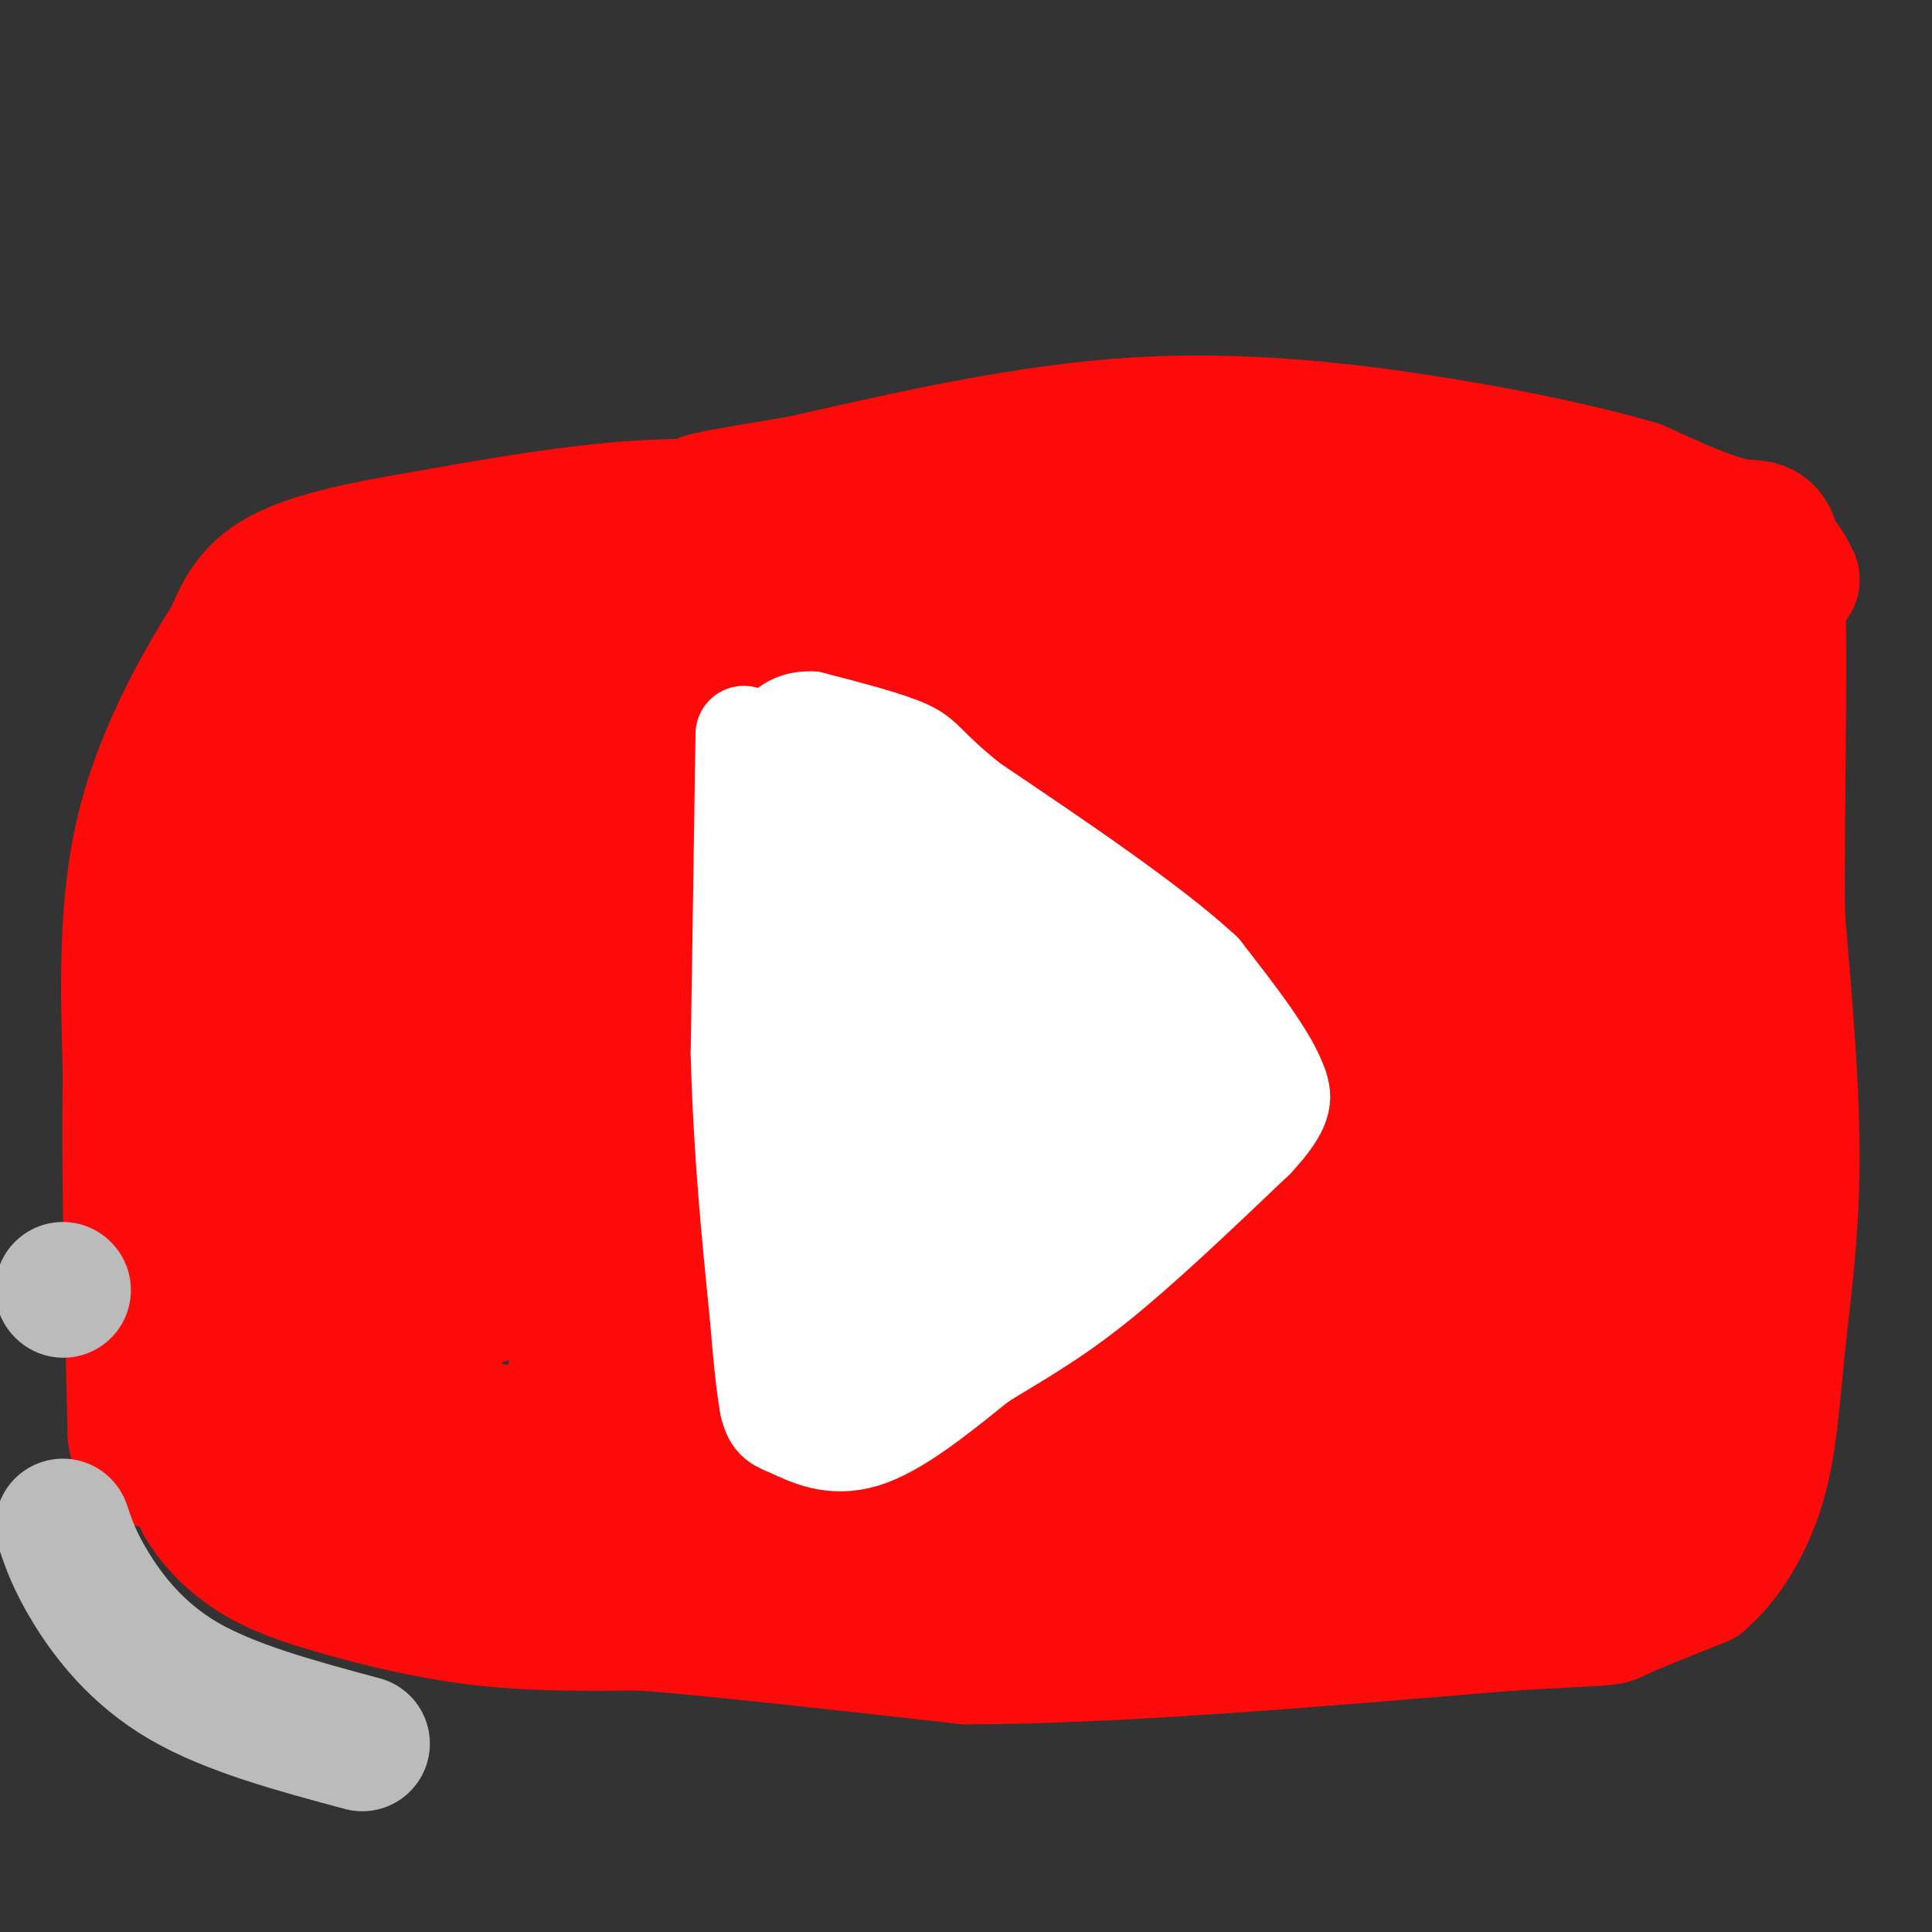 <svg viewBox='0 0 400 400' version='1.1' xmlns='http://www.w3.org/2000/svg' xmlns:xlink='http://www.w3.org/1999/xlink'><rect x="0" y="0" width="400" height="400" fill="#333333" stroke="none"/><g fill='none' stroke='#FD0A0A' stroke-width='28' stroke-linecap='round' stroke-linejoin='round'><path d='M179,108c-13.667,-1.833 -27.333,-3.667 -43,-3c-15.667,0.667 -33.333,3.833 -51,7'/><path d='M85,112c-13.756,2.333 -22.644,4.667 -28,8c-5.356,3.333 -7.178,7.667 -9,12'/><path d='M48,132c-5.267,8.267 -13.933,22.933 -18,39c-4.067,16.067 -3.533,33.533 -3,51'/><path d='M27,222c-0.333,21.000 0.333,48.000 1,75'/><path d='M28,297c1.933,11.044 6.267,1.156 9,0c2.733,-1.156 3.867,6.422 5,14'/><path d='M42,311c2.531,4.325 6.359,8.139 11,11c4.641,2.861 10.096,4.770 18,7c7.904,2.230 18.258,4.780 29,6c10.742,1.220 21.871,1.110 33,1'/><path d='M133,336c16.667,1.333 41.833,4.167 67,7'/><path d='M200,343c30.000,0.000 71.500,-3.500 113,-7'/><path d='M313,336c21.711,-1.222 19.489,-0.778 22,-2c2.511,-1.222 9.756,-4.111 17,-7'/><path d='M352,327c5.163,-4.359 9.569,-11.756 12,-20c2.431,-8.244 2.885,-17.335 4,-28c1.115,-10.665 2.890,-22.904 3,-38c0.110,-15.096 -1.445,-33.048 -3,-51'/><path d='M368,190c-0.238,-22.595 0.667,-53.583 0,-68c-0.667,-14.417 -2.905,-12.262 -8,-13c-5.095,-0.738 -13.048,-4.369 -21,-8'/><path d='M339,101c-9.881,-2.893 -24.083,-6.125 -42,-9c-17.917,-2.875 -39.548,-5.393 -62,-4c-22.452,1.393 -45.726,6.696 -69,12'/><path d='M166,100c-17.933,3.022 -28.267,4.578 -14,4c14.267,-0.578 53.133,-3.289 92,-6'/><path d='M244,98c19.345,-2.417 21.708,-5.458 34,-5c12.292,0.458 34.512,4.417 50,8c15.488,3.583 24.244,6.792 33,10'/><path d='M361,111c7.167,3.167 8.583,6.083 10,9'/><path d='M371,120c0.000,0.000 -106.000,-10.000 -106,-10'/><path d='M265,110c-34.857,-2.952 -69.000,-5.333 -96,-3c-27.000,2.333 -46.857,9.381 -59,14c-12.143,4.619 -16.571,6.810 -21,9'/><path d='M89,130c-9.800,0.600 -23.800,-2.400 -31,3c-7.200,5.400 -7.600,19.200 -8,33'/><path d='M50,166c-4.548,17.226 -11.917,43.792 -13,62c-1.083,18.208 4.119,28.060 8,36c3.881,7.940 6.440,13.970 9,20'/><path d='M54,284c2.156,5.156 3.044,8.044 10,11c6.956,2.956 19.978,5.978 33,9'/><path d='M97,304c6.429,2.560 6.000,4.458 15,9c9.000,4.542 27.429,11.726 54,15c26.571,3.274 61.286,2.637 96,2'/><path d='M262,330c16.313,0.356 9.097,0.248 6,-1c-3.097,-1.248 -2.074,-3.634 -2,-6c0.074,-2.366 -0.799,-4.710 -17,-12c-16.201,-7.290 -47.728,-19.525 -64,-27c-16.272,-7.475 -17.289,-10.189 -44,-14c-26.711,-3.811 -79.114,-8.718 -100,-13c-20.886,-4.282 -10.253,-7.938 -6,-13c4.253,-5.062 2.127,-11.531 0,-18'/><path d='M35,226c-0.262,-12.048 -0.917,-33.167 5,-46c5.917,-12.833 18.405,-17.381 28,-25c9.595,-7.619 16.298,-18.310 23,-29'/><path d='M91,126c1.381,15.608 -6.666,69.127 -10,91c-3.334,21.873 -1.956,12.100 -4,-2c-2.044,-14.100 -7.512,-32.527 -13,-45c-5.488,-12.473 -10.997,-18.992 -13,-20c-2.003,-1.008 -0.502,3.496 1,8'/><path d='M52,158c0.617,8.864 1.660,27.026 5,41c3.340,13.974 8.976,23.762 13,33c4.024,9.238 6.435,17.925 11,24c4.565,6.075 11.282,9.537 18,13'/><path d='M99,269c-6.044,-4.138 -30.156,-20.985 -38,-25c-7.844,-4.015 0.578,4.800 7,9c6.422,4.200 10.844,3.785 16,3c5.156,-0.785 11.044,-1.938 18,-6c6.956,-4.062 14.978,-11.031 23,-18'/><path d='M128,230c0.000,0.000 0.100,0.100 0.1,0.1'/><path d='M128,230c0.000,0.000 0.100,0.100 0.1,0.1'/><path d='M118,222c-6.024,2.536 -12.048,5.071 -15,12c-2.952,6.929 -2.833,18.250 -10,16c-7.167,-2.250 -21.619,-18.071 -28,-21c-6.381,-2.929 -4.690,7.036 -3,17'/><path d='M62,246c-2.534,-4.783 -7.370,-25.241 -10,-26c-2.630,-0.759 -3.054,18.180 2,35c5.054,16.820 15.587,31.520 23,40c7.413,8.480 11.707,10.740 16,13'/><path d='M93,308c7.821,2.440 19.375,2.042 10,4c-9.375,1.958 -39.679,6.274 -46,-13c-6.321,-19.274 11.339,-62.137 29,-105'/><path d='M86,194c5.852,-21.041 5.981,-21.145 7,-23c1.019,-1.855 2.928,-5.461 10,-13c7.072,-7.539 19.306,-19.011 36,-25c16.694,-5.989 37.847,-6.494 59,-7'/><path d='M198,126c3.657,-1.810 -16.700,-2.836 -41,2c-24.300,4.836 -52.542,15.533 -39,14c13.542,-1.533 68.869,-15.295 103,-22c34.131,-6.705 47.065,-6.352 60,-6'/><path d='M281,114c18.311,0.178 34.089,3.622 46,11c11.911,7.378 19.956,18.689 28,30'/><path d='M355,155c-2.530,-1.002 -22.853,-18.506 -30,-27c-7.147,-8.494 -1.116,-7.979 -25,-6c-23.884,1.979 -77.681,5.423 -105,9c-27.319,3.577 -28.159,7.289 -29,11'/><path d='M166,142c-10.065,4.021 -20.727,8.572 -29,14c-8.273,5.428 -14.156,11.733 -18,15c-3.844,3.267 -5.650,3.495 -9,13c-3.350,9.505 -8.243,28.287 -10,35c-1.757,6.713 -0.379,1.356 1,-4'/><path d='M101,215c4.127,-6.338 13.944,-20.184 25,-32c11.056,-11.816 23.352,-21.603 30,-29c6.648,-7.397 7.648,-12.405 33,-22c25.352,-9.595 75.056,-23.775 68,-19c-7.056,4.775 -70.873,28.507 -104,45c-33.127,16.493 -35.563,25.746 -38,35'/><path d='M115,193c-7.838,6.705 -8.434,5.966 -10,9c-1.566,3.034 -4.102,9.841 -6,16c-1.898,6.159 -3.158,11.672 19,-9c22.158,-20.672 67.735,-67.527 79,-78c11.265,-10.473 -11.781,15.436 -29,41c-17.219,25.564 -28.609,50.782 -40,76'/><path d='M128,248c-6.941,13.622 -4.293,9.677 -11,10c-6.707,0.323 -22.770,4.912 -29,10c-6.230,5.088 -2.629,10.673 0,15c2.629,4.327 4.285,7.396 7,11c2.715,3.604 6.490,7.744 10,10c3.510,2.256 6.755,2.628 10,3'/><path d='M115,307c11.266,4.370 34.429,13.795 53,19c18.571,5.205 32.548,6.190 36,5c3.452,-1.190 -3.621,-4.556 -7,-7c-3.379,-2.444 -3.064,-3.966 -21,-9c-17.936,-5.034 -54.125,-13.581 -68,-17c-13.875,-3.419 -5.438,-1.709 3,0'/><path d='M111,298c3.594,1.182 11.079,4.138 35,8c23.921,3.862 64.277,8.629 75,7c10.723,-1.629 -8.188,-9.653 -29,-17c-20.812,-7.347 -43.526,-14.016 -51,-15c-7.474,-0.984 0.293,3.719 10,7c9.707,3.281 21.353,5.141 33,7'/><path d='M184,295c6.926,0.258 7.741,-2.595 -10,-7c-17.741,-4.405 -54.038,-10.360 -62,-19c-7.962,-8.640 12.412,-19.965 24,-34c11.588,-14.035 14.389,-30.779 23,-42c8.611,-11.221 23.032,-16.920 32,-23c8.968,-6.080 12.484,-12.540 16,-19'/><path d='M207,151c7.726,-10.354 19.041,-26.740 9,-11c-10.041,15.740 -41.439,63.607 -54,83c-12.561,19.393 -6.284,10.311 -5,15c1.284,4.689 -2.423,23.147 0,22c2.423,-1.147 10.978,-21.899 16,-37c5.022,-15.101 6.511,-24.550 8,-34'/><path d='M181,189c-1.076,-0.650 -7.764,14.725 -12,27c-4.236,12.275 -6.018,21.451 -8,36c-1.982,14.549 -4.164,34.472 4,29c8.164,-5.472 26.675,-36.339 39,-59c12.325,-22.661 18.466,-37.116 23,-51c4.534,-13.884 7.463,-27.196 0,-15c-7.463,12.196 -25.317,49.899 -35,73c-9.683,23.101 -11.195,31.600 -11,39c0.195,7.400 2.098,13.700 4,20'/><path d='M185,288c-1.960,8.718 -8.859,20.511 13,-9c21.859,-29.511 72.475,-100.328 93,-131c20.525,-30.672 10.958,-21.198 6,-18c-4.958,3.198 -5.305,0.120 -5,-2c0.305,-2.120 1.264,-3.281 -4,4c-5.264,7.281 -16.751,23.003 -25,38c-8.249,14.997 -13.259,29.268 -21,52c-7.741,22.732 -18.212,53.923 -6,44c12.212,-9.923 47.106,-60.962 82,-112'/><path d='M318,154c4.762,3.856 -24.334,69.497 -35,93c-10.666,23.503 -2.901,4.868 -4,18c-1.099,13.132 -11.063,58.033 0,38c11.063,-20.033 43.151,-104.998 52,-125c8.849,-20.002 -5.541,24.961 -11,50c-5.459,25.039 -1.988,30.154 0,33c1.988,2.846 2.494,3.423 3,4'/><path d='M323,265c2.659,-4.443 7.805,-17.552 10,-30c2.195,-12.448 1.437,-24.236 1,-35c-0.437,-10.764 -0.553,-20.504 4,-13c4.553,7.504 13.777,32.252 23,57'/><path d='M361,244c4.270,16.585 3.445,29.549 2,38c-1.445,8.451 -3.511,12.389 -11,18c-7.489,5.611 -20.401,12.895 -34,20c-13.599,7.105 -27.885,14.030 -40,15c-12.115,0.970 -22.057,-4.015 -32,-9'/><path d='M246,326c-8.738,-3.637 -14.584,-8.229 -18,-17c-3.416,-8.771 -4.401,-21.722 -6,-29c-1.599,-7.278 -3.813,-8.885 2,-11c5.813,-2.115 19.651,-4.738 32,0c12.349,4.738 23.207,16.837 12,11c-11.207,-5.837 -44.479,-29.610 -66,-44c-21.521,-14.390 -31.292,-19.397 -21,-26c10.292,-6.603 40.646,-14.801 71,-23'/><path d='M252,187c11.654,-5.546 5.290,-7.912 1,-10c-4.290,-2.088 -6.505,-3.899 -9,-5c-2.495,-1.101 -5.270,-1.491 -12,0c-6.730,1.491 -17.415,4.864 -25,8c-7.585,3.136 -12.070,6.036 -17,10c-4.930,3.964 -10.303,8.992 -10,11c0.303,2.008 6.283,0.995 17,-5c10.717,-5.995 26.170,-16.974 36,-25c9.830,-8.026 14.037,-13.100 14,-16c-0.037,-2.900 -4.318,-3.627 -9,-4c-4.682,-0.373 -9.766,-0.392 -16,1c-6.234,1.392 -13.617,4.196 -21,7'/><path d='M201,159c-5.001,2.952 -7.003,6.833 13,-1c20.003,-7.833 62.010,-27.378 68,-30c5.990,-2.622 -24.037,11.679 -45,24c-20.963,12.321 -32.862,22.661 -36,27c-3.138,4.339 2.483,2.676 13,-1c10.517,-3.676 25.929,-9.366 50,-26c24.071,-16.634 56.803,-44.211 33,-26c-23.803,18.211 -104.139,82.211 -140,113c-35.861,30.789 -27.246,28.368 -24,29c3.246,0.632 1.123,4.316 -1,8'/><path d='M132,276c6.748,-2.556 24.119,-12.946 43,-27c18.881,-14.054 39.273,-31.773 30,-25c-9.273,6.773 -48.209,38.036 -74,62c-25.791,23.964 -38.436,40.628 -34,35c4.436,-5.628 25.952,-33.550 56,-63c30.048,-29.450 68.628,-60.429 65,-59c-3.628,1.429 -49.465,35.265 -73,55c-23.535,19.735 -24.767,25.367 -26,31'/><path d='M119,285c15.432,-11.129 67.011,-54.452 101,-86c33.989,-31.548 50.389,-51.322 49,-49c-1.389,2.322 -20.566,26.741 -26,39c-5.434,12.259 2.876,12.360 -5,26c-7.876,13.640 -31.938,40.820 -56,68'/><path d='M182,283c-8.771,8.074 -2.699,-5.742 10,-22c12.699,-16.258 32.025,-34.960 48,-48c15.975,-13.040 28.600,-20.420 35,-26c6.400,-5.580 6.577,-9.360 6,-14c-0.577,-4.640 -1.907,-10.141 0,-15c1.907,-4.859 7.052,-9.078 10,-12c2.948,-2.922 3.699,-4.549 10,-3c6.301,1.549 18.150,6.275 30,11'/><path d='M331,154c8.507,5.530 14.775,13.853 18,26c3.225,12.147 3.407,28.116 1,23c-2.407,-5.116 -7.402,-31.319 -14,-45c-6.598,-13.681 -14.799,-14.841 -23,-16'/><path d='M313,142c-6.470,-5.042 -11.143,-9.647 -3,0c8.143,9.647 29.104,33.545 39,45c9.896,11.455 8.729,10.467 9,15c0.271,4.533 1.980,14.586 3,20c1.020,5.414 1.352,6.188 1,9c-0.352,2.812 -1.386,7.660 -7,17c-5.614,9.340 -15.807,23.170 -26,37'/><path d='M329,285c-6.271,5.510 -8.949,0.786 -15,3c-6.051,2.214 -15.475,11.365 -28,15c-12.525,3.635 -28.150,1.753 -38,-2c-9.850,-3.753 -13.925,-9.376 -18,-15'/><path d='M230,286c-6.236,-3.413 -12.826,-4.445 -3,-4c9.826,0.445 36.067,2.367 51,3c14.933,0.633 18.559,-0.022 23,-7c4.441,-6.978 9.697,-20.279 14,-27c4.303,-6.721 7.651,-6.860 11,-7'/><path d='M326,244c0.556,3.170 -3.556,14.595 -4,19c-0.444,4.405 2.778,1.789 -8,13c-10.778,11.211 -35.556,36.249 -40,44c-4.444,7.751 11.444,-1.785 23,-9c11.556,-7.215 18.778,-12.107 26,-17'/><path d='M323,294c10.929,-8.905 25.250,-22.667 29,-25c3.750,-2.333 -3.071,6.762 -14,16c-10.929,9.238 -25.964,18.619 -41,28'/><path d='M297,313c-8.014,4.989 -7.550,3.461 -9,3c-1.450,-0.461 -4.813,0.145 -7,-8c-2.187,-8.145 -3.196,-25.041 -5,-35c-1.804,-9.959 -4.402,-12.979 -7,-16'/></g>
<g fill='none' stroke='#FFFFFF' stroke-width='20' stroke-linecap='round' stroke-linejoin='round'><path d='M154,152c0.000,0.000 -1.000,66.000 -1,66'/><path d='M153,218c0.500,20.167 2.250,37.583 4,55'/><path d='M157,273c1.000,12.167 1.500,15.083 2,18'/><path d='M159,291c0.833,3.607 1.917,3.625 5,5c3.083,1.375 8.167,4.107 15,2c6.833,-2.107 15.417,-9.054 24,-16'/><path d='M203,282c7.600,-4.711 14.600,-8.489 24,-16c9.400,-7.511 21.200,-18.756 33,-30'/><path d='M260,236c6.333,-6.833 5.667,-8.917 5,-11'/><path d='M265,225c-1.833,-5.833 -8.917,-14.917 -16,-24'/><path d='M249,201c-10.667,-9.833 -29.333,-22.417 -48,-35'/><path d='M201,166c-9.467,-7.622 -9.133,-9.178 -13,-11c-3.867,-1.822 -11.933,-3.911 -20,-6'/><path d='M168,149c-4.667,-0.167 -6.333,2.417 -8,5'/><path d='M169,173c0.000,0.000 0.000,98.000 0,98'/><path d='M169,271c0.750,16.488 2.625,8.708 5,7c2.375,-1.708 5.250,2.655 11,1c5.750,-1.655 14.375,-9.327 23,-17'/><path d='M208,262c11.250,-7.560 27.875,-17.958 35,-24c7.125,-6.042 4.750,-7.726 3,-10c-1.750,-2.274 -2.875,-5.137 -4,-8'/><path d='M242,220c0.533,-1.244 3.867,-0.356 -6,-8c-9.867,-7.644 -32.933,-23.822 -56,-40'/><path d='M180,172c-8.721,-0.603 -2.523,17.890 2,34c4.523,16.110 7.372,29.837 8,40c0.628,10.163 -0.963,16.761 -1,19c-0.037,2.239 1.482,0.120 3,-2'/><path d='M192,263c10.679,-7.310 35.875,-24.583 38,-34c2.125,-9.417 -18.821,-10.976 -29,-14c-10.179,-3.024 -9.589,-7.512 -9,-12'/><path d='M192,203c-2.642,-6.309 -4.747,-16.080 -3,-5c1.747,11.080 7.344,43.011 13,55c5.656,11.989 11.369,4.035 15,0c3.631,-4.035 5.180,-4.153 6,-6c0.820,-1.847 0.910,-5.424 1,-9'/><path d='M224,238c-0.898,-4.872 -3.644,-12.554 -7,-17c-3.356,-4.446 -7.322,-5.658 -11,-8c-3.678,-2.342 -7.068,-5.813 -6,0c1.068,5.813 6.595,20.911 11,28c4.405,7.089 7.687,6.168 12,5c4.313,-1.168 9.656,-2.584 15,-4'/><path d='M238,242c6.774,-3.583 16.208,-10.542 11,-14c-5.208,-3.458 -25.060,-3.417 -37,-9c-11.940,-5.583 -15.970,-16.792 -20,-28'/><path d='M192,191c-2.533,-2.000 1.133,7.000 -1,3c-2.133,-4.000 -10.067,-21.000 -18,-38'/><path d='M173,156c-3.286,-5.583 -2.500,-0.542 -3,-1c-0.500,-0.458 -2.286,-6.417 -2,6c0.286,12.417 2.643,43.208 5,74'/><path d='M173,235c0.702,16.845 -0.042,21.958 3,28c3.042,6.042 9.869,13.012 12,12c2.131,-1.012 -0.435,-10.006 -3,-19'/></g>
<g fill='none' stroke='#BBBBBB' stroke-width='28' stroke-linecap='round' stroke-linejoin='round'><path d='M13,267c0.000,0.000 0.100,0.100 0.1,0.1'/><path d='M13,316c1.244,3.667 2.489,7.333 6,13c3.511,5.667 9.289,13.333 19,19c9.711,5.667 23.356,9.333 37,13'/></g>
</svg>